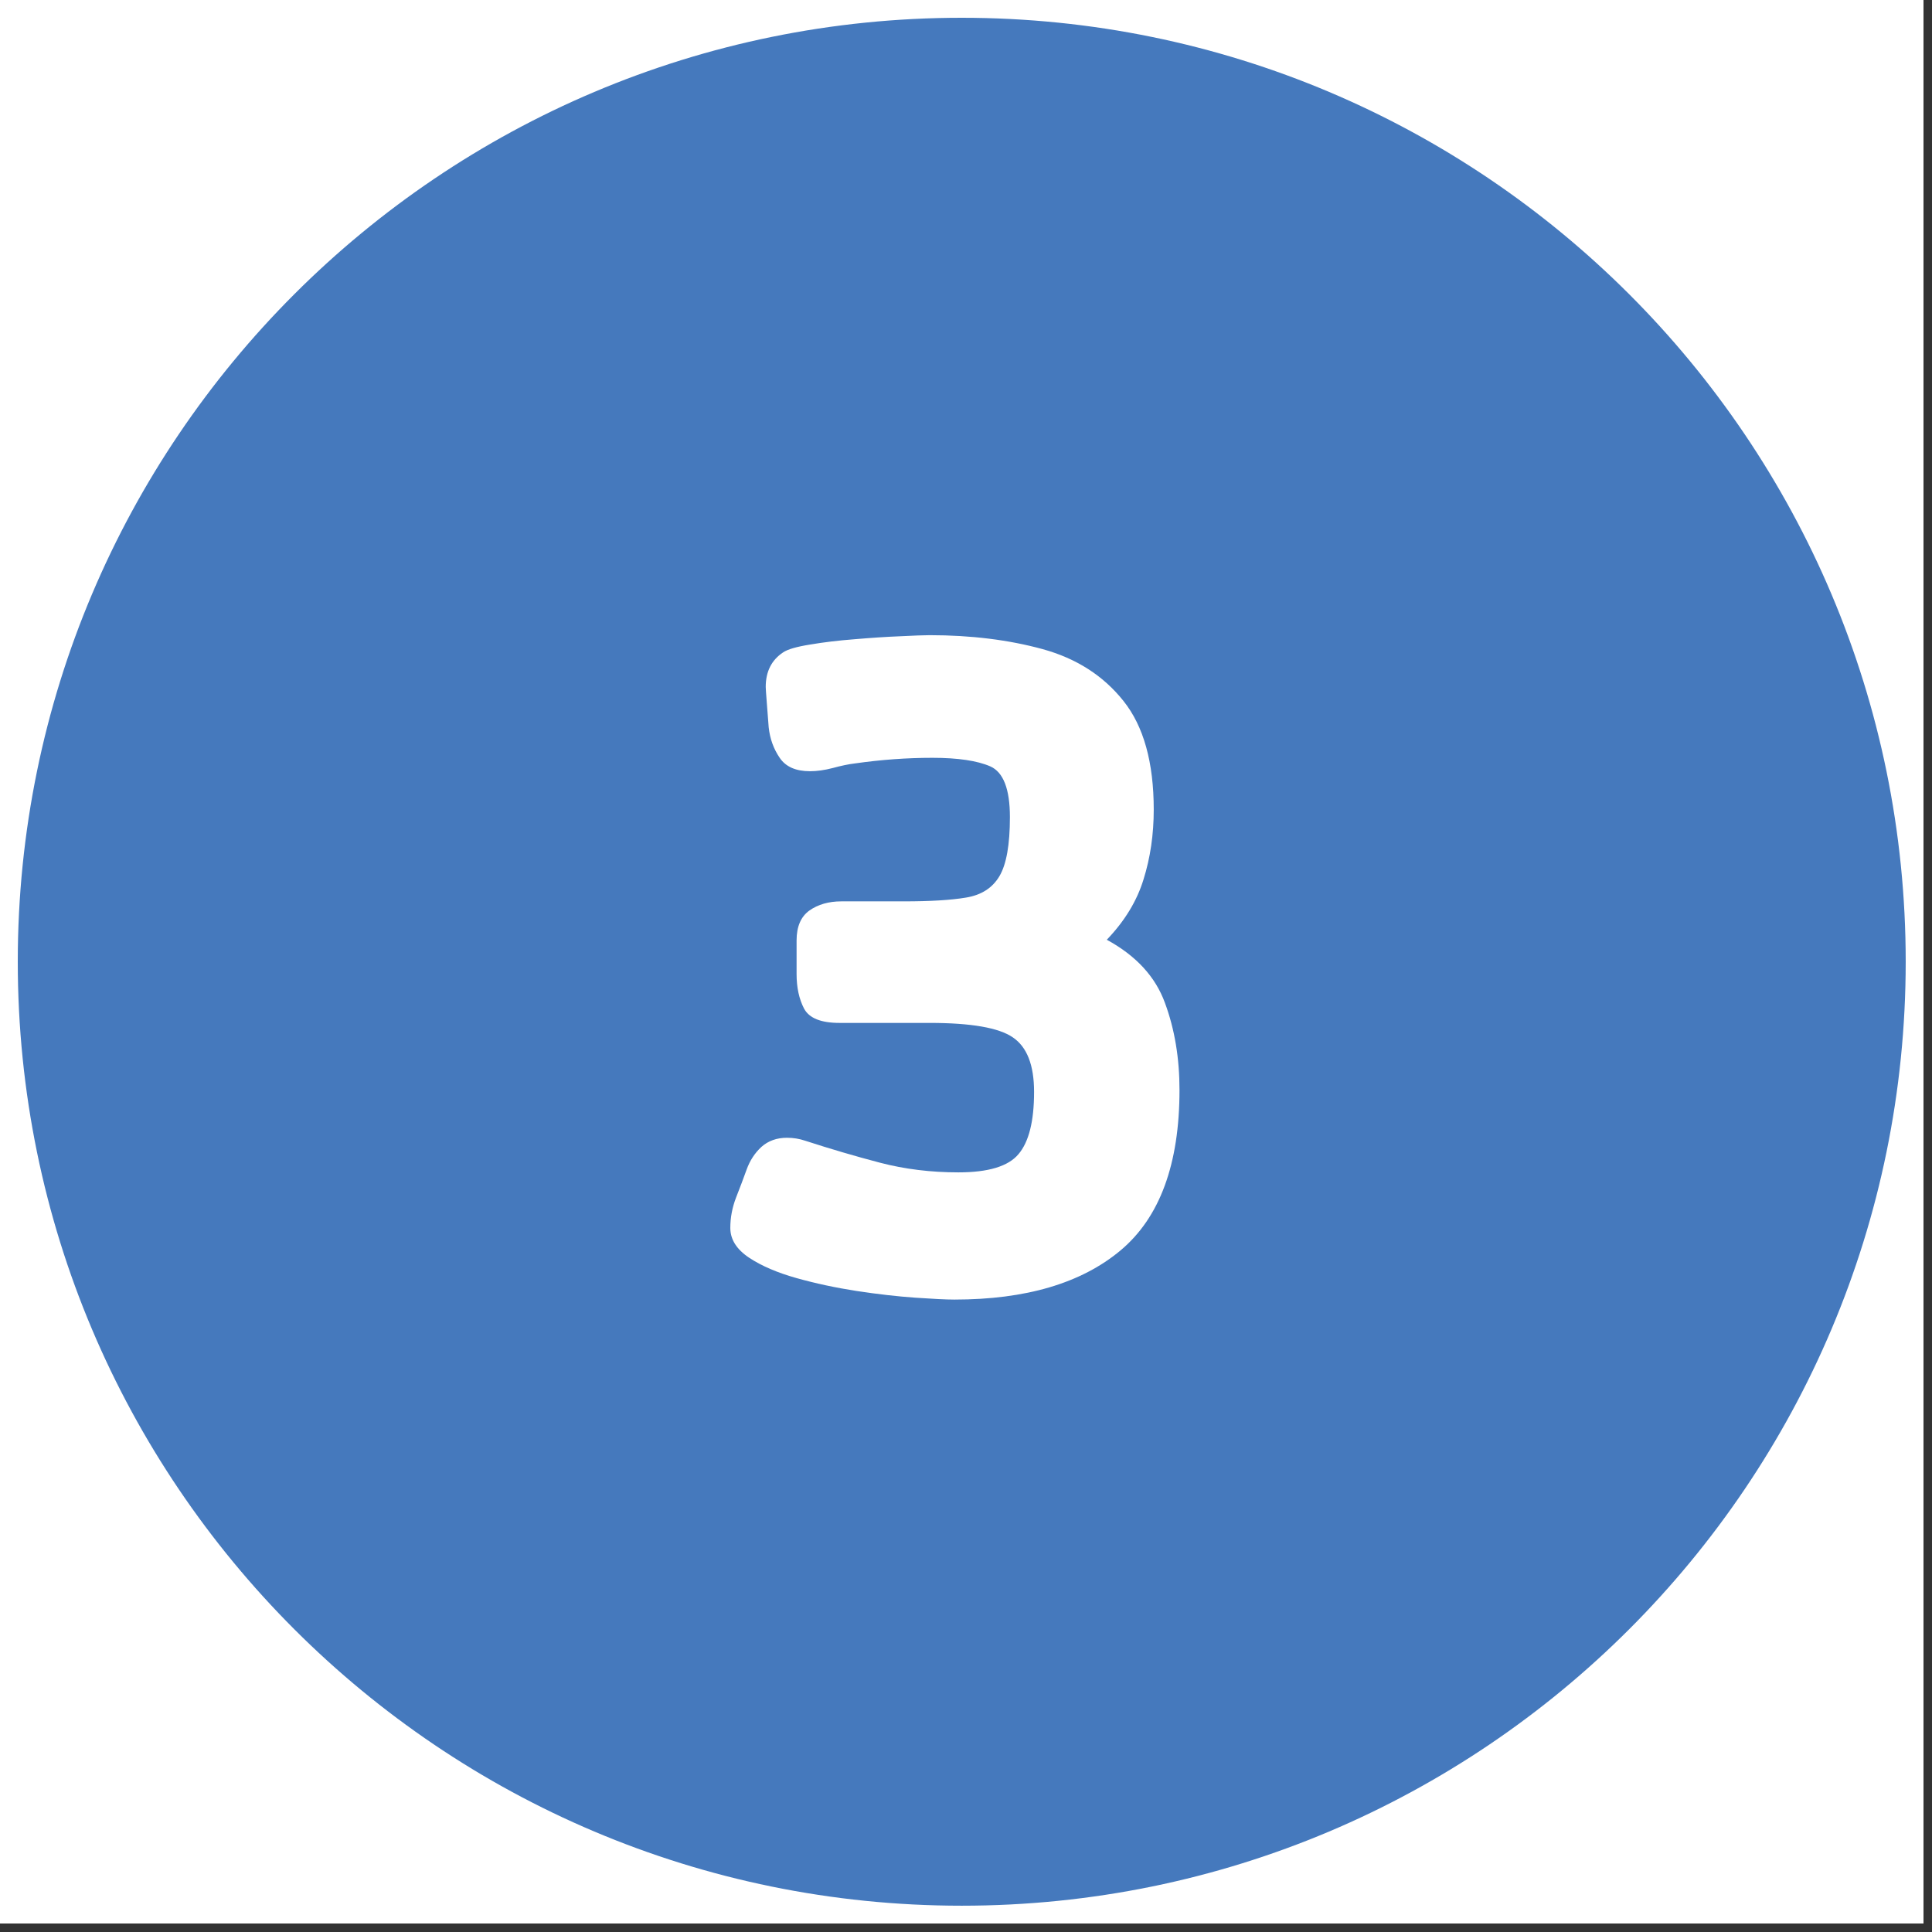 <svg xmlns="http://www.w3.org/2000/svg" xmlns:xlink="http://www.w3.org/1999/xlink" width="150" zoomAndPan="magnify" viewBox="0 0 112.5 112.5" height="150" preserveAspectRatio="xMidYMid meet" version="1.0"><rect x="0" y="0" width="112.5" height="112.5" fill="#333333" stroke="none"/><defs><g/><clipPath id="be6d24ec71"><path d="M 0 0 L 112.004 0 L 112.004 112.004 L 0 112.004 Z M 0 0 " clip-rule="nonzero"/></clipPath><clipPath id="4f4c2c3720"><path d="M 1.035 1.035 L 110.969 1.035 L 110.969 110.969 L 1.035 110.969 Z M 1.035 1.035 " clip-rule="nonzero"/></clipPath><clipPath id="eb54791350"><path d="M 56 1.035 C 25.645 1.035 1.035 25.645 1.035 56 C 1.035 86.359 25.645 110.969 56 110.969 C 86.359 110.969 110.969 86.359 110.969 56 C 110.969 25.645 86.359 1.035 56 1.035 Z M 56 1.035 " clip-rule="nonzero"/></clipPath></defs><g clip-path="url(#be6d24ec71)"><path fill="#ffffff" d="M 0 0 L 112.004 0 L 112.004 112.004 L 0 112.004 Z M 0 0 " fill-opacity="1" fill-rule="nonzero"/><path fill="#ffffff" d="M 0 0 L 112.004 0 L 112.004 112.004 L 0 112.004 Z M 0 0 " fill-opacity="1" fill-rule="nonzero"/></g><g clip-path="url(#4f4c2c3720)"><g clip-path="url(#eb54791350)"><path fill="#4579bd" d="M 1.035 1.035 L 110.969 1.035 L 110.969 110.969 L 1.035 110.969 Z M 1.035 1.035 " fill-opacity="1" fill-rule="nonzero"/></g></g><g fill="#ffffff" fill-opacity="1"><g transform="translate(40.526, 74.955)"><g><path d="M 12.094 -22.469 C 13.625 -22.469 14.832 -22.539 15.719 -22.688 C 16.613 -22.832 17.266 -23.25 17.672 -23.938 C 18.078 -24.625 18.281 -25.77 18.281 -27.375 C 18.281 -29.008 17.898 -29.992 17.141 -30.328 C 16.379 -30.66 15.254 -30.828 13.766 -30.828 C 12.285 -30.828 10.781 -30.719 9.25 -30.5 C 8.883 -30.457 8.457 -30.367 7.969 -30.234 C 7.488 -30.109 7.047 -30.047 6.641 -30.047 C 5.816 -30.047 5.227 -30.305 4.875 -30.828 C 4.52 -31.348 4.305 -31.941 4.234 -32.609 C 4.203 -33.023 4.164 -33.5 4.125 -34.031 C 4.082 -34.57 4.062 -34.879 4.062 -34.953 C 4.062 -35.848 4.398 -36.52 5.078 -36.969 C 5.336 -37.145 5.859 -37.297 6.641 -37.422 C 7.422 -37.555 8.289 -37.66 9.25 -37.734 C 10.219 -37.816 11.098 -37.875 11.891 -37.906 C 12.691 -37.945 13.266 -37.969 13.609 -37.969 C 16.023 -37.969 18.219 -37.695 20.188 -37.156 C 22.156 -36.613 23.723 -35.609 24.891 -34.141 C 26.066 -32.672 26.656 -30.562 26.656 -27.812 C 26.656 -26.363 26.457 -25.008 26.062 -23.75 C 25.676 -22.488 24.961 -21.316 23.922 -20.234 C 25.629 -19.305 26.758 -18.078 27.312 -16.547 C 27.875 -15.023 28.156 -13.336 28.156 -11.484 C 28.156 -7.172 27.008 -4.055 24.719 -2.141 C 22.438 -0.234 19.211 0.719 15.047 0.719 C 14.566 0.719 13.805 0.68 12.766 0.609 C 11.723 0.535 10.586 0.406 9.359 0.219 C 8.141 0.031 6.973 -0.219 5.859 -0.531 C 4.742 -0.844 3.82 -1.238 3.094 -1.719 C 2.363 -2.207 2 -2.785 2 -3.453 C 2 -4.047 2.109 -4.629 2.328 -5.203 C 2.555 -5.785 2.766 -6.336 2.953 -6.859 C 3.141 -7.379 3.426 -7.816 3.812 -8.172 C 4.207 -8.523 4.703 -8.703 5.297 -8.703 C 5.672 -8.703 6.023 -8.645 6.359 -8.531 C 7.836 -8.051 9.289 -7.625 10.719 -7.25 C 12.156 -6.875 13.676 -6.688 15.281 -6.688 C 17.02 -6.688 18.188 -7.039 18.781 -7.75 C 19.383 -8.457 19.688 -9.664 19.688 -11.375 C 19.688 -12.938 19.273 -13.992 18.453 -14.547 C 17.641 -15.109 16.023 -15.391 13.609 -15.391 L 8.359 -15.391 C 7.285 -15.391 6.598 -15.664 6.297 -16.219 C 6.004 -16.781 5.859 -17.453 5.859 -18.234 L 5.859 -20.188 C 5.859 -21 6.109 -21.582 6.609 -21.938 C 7.109 -22.289 7.727 -22.469 8.469 -22.469 Z M 12.094 -22.469 "/></g></g></g></svg>